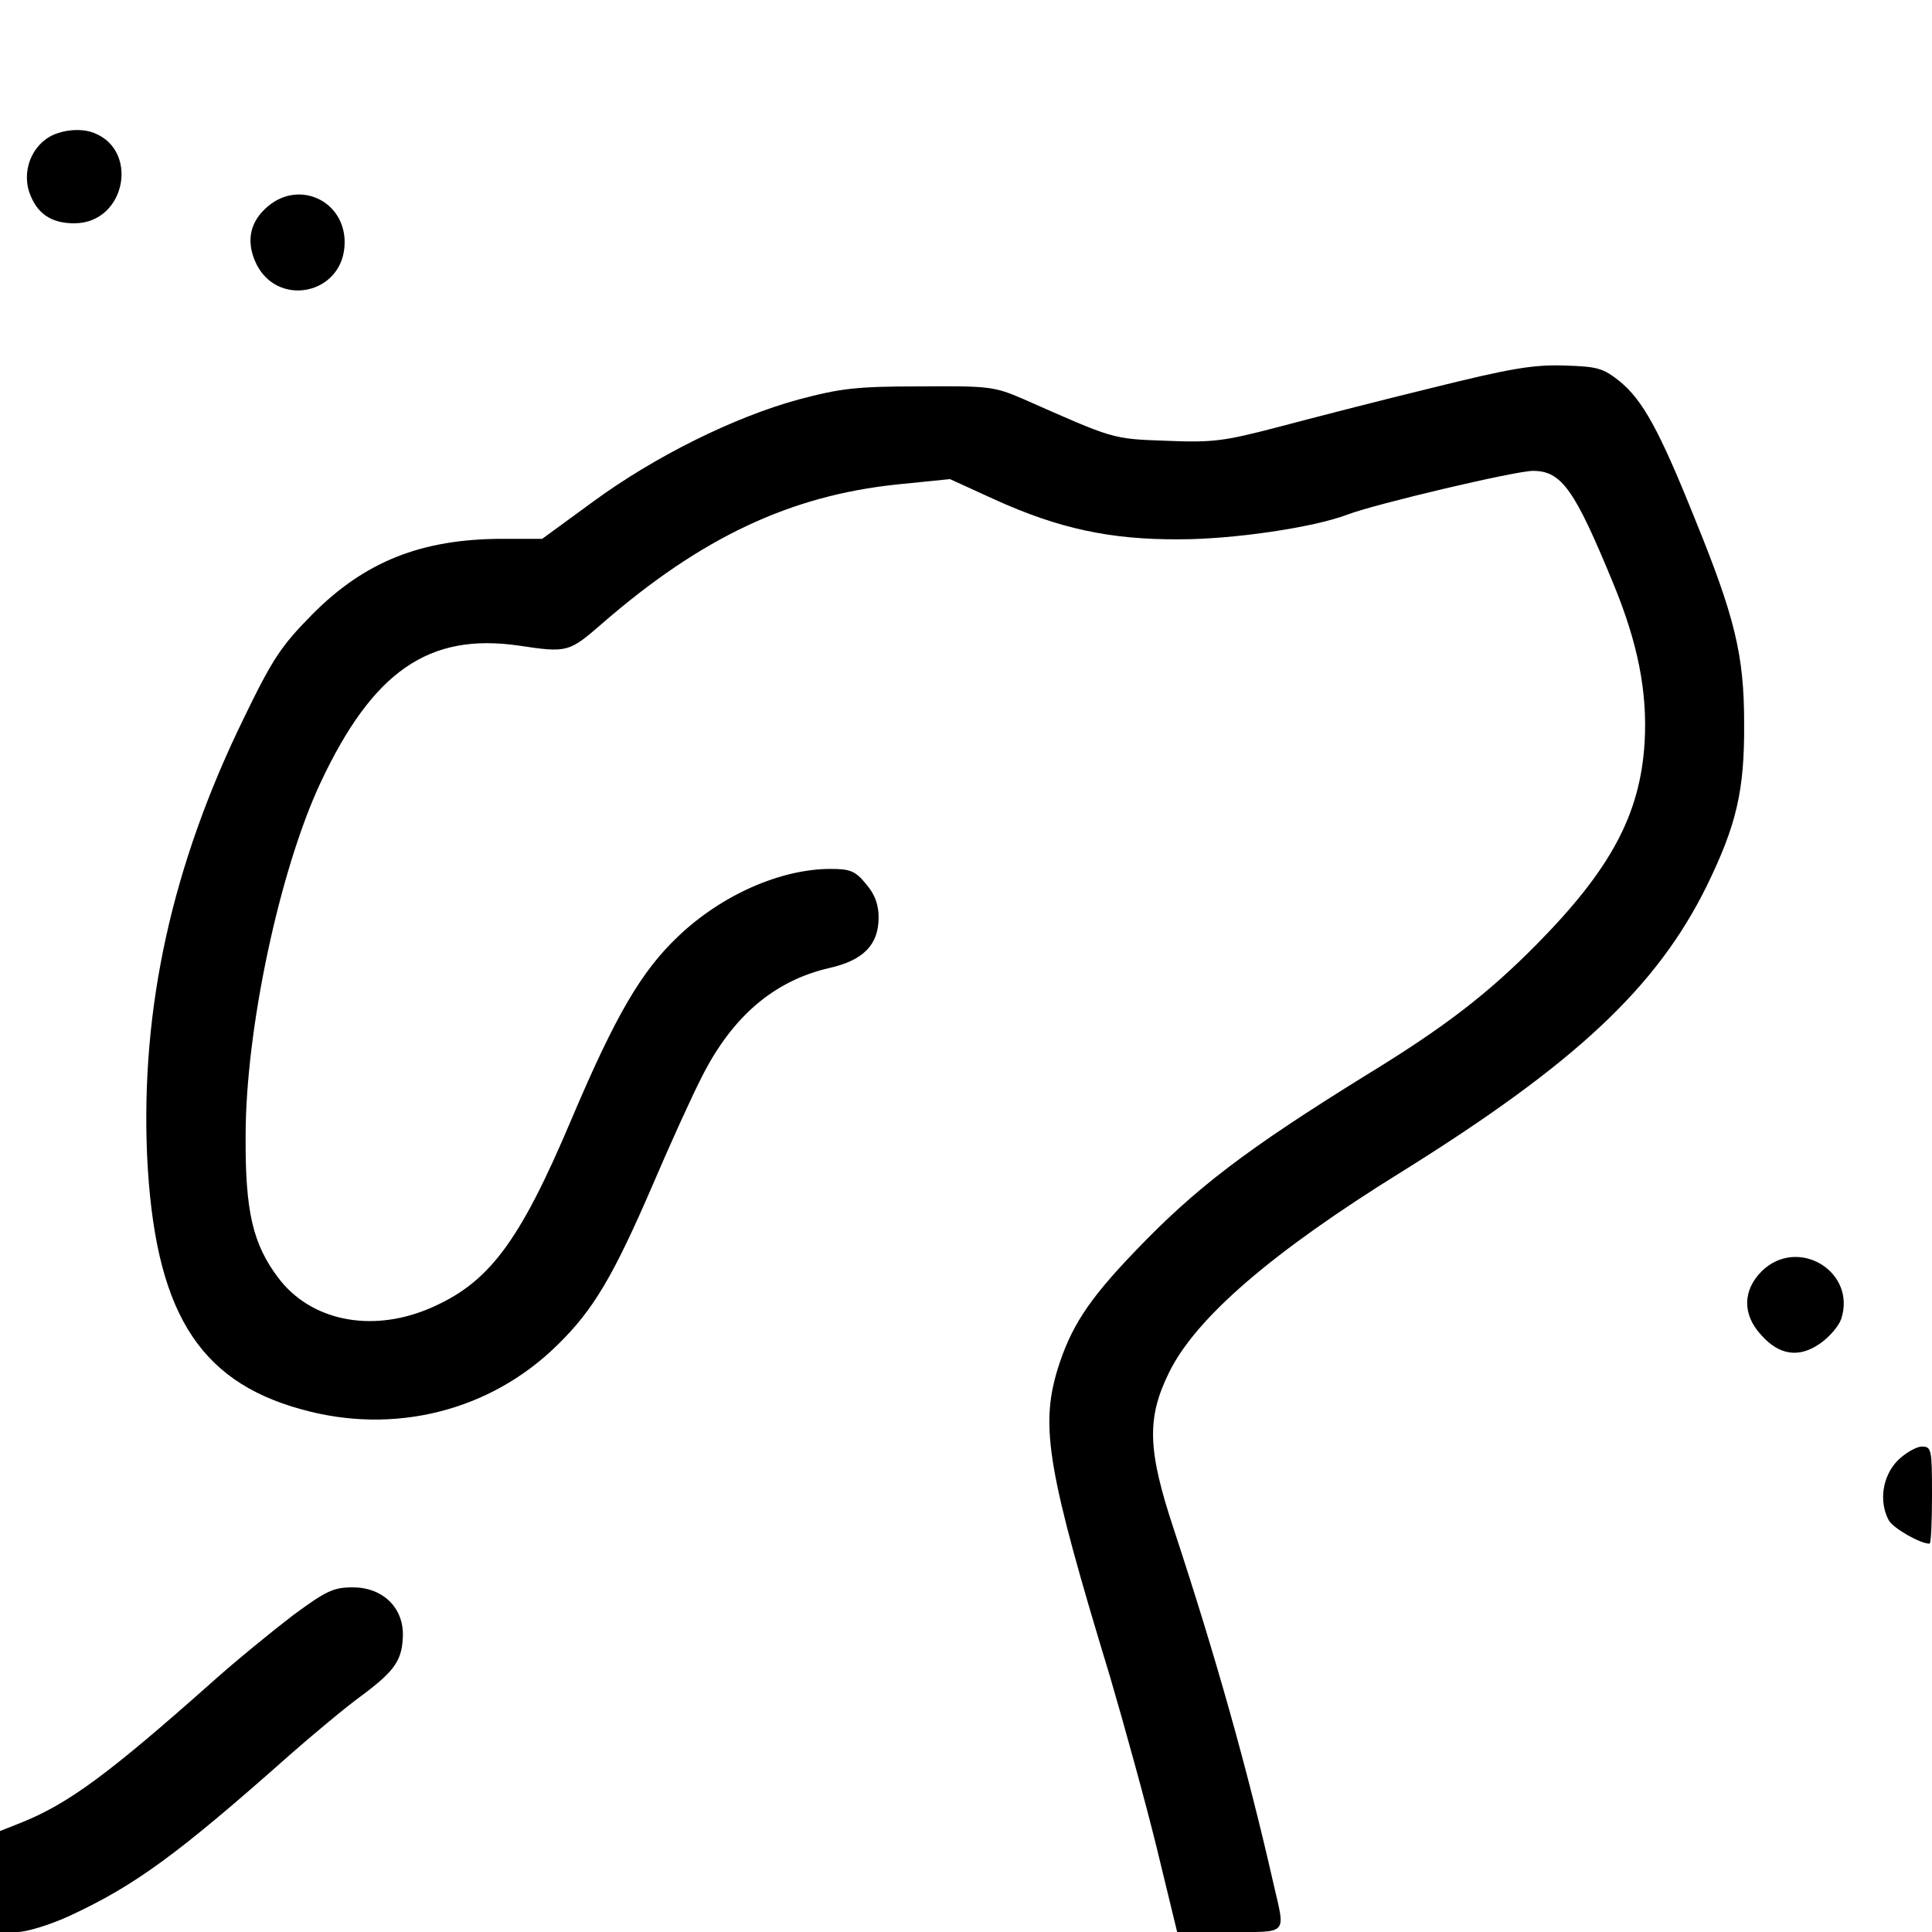 <?xml version="1.0" standalone="no"?>
<!DOCTYPE svg PUBLIC "-//W3C//DTD SVG 20010904//EN"
 "http://www.w3.org/TR/2001/REC-SVG-20010904/DTD/svg10.dtd">
<svg version="1.0" xmlns="http://www.w3.org/2000/svg"
 width="398pt" height="398pt" viewBox="0 0 398 398"
 preserveAspectRatio="xMidYMid meet">
<g transform="translate(0,398) scale(0.1,-0.1)"
fill="#000000" stroke="none">
<path d="M120 3706 c-49 -15 -76 -71 -60 -121 15 -44 44 -65 93 -65 109 0 136
159 32 189 -19 5 -44 4 -65 -3z"/>
<path d="M552 3555 c-36 -30 -45 -69 -27 -112 42 -100 185 -71 185 38 0 85
-93 129 -158 74z"/>
<path d="M2950 3181 c-107 -26 -250 -63 -318 -81 -111 -29 -134 -32 -230 -28
-112 4 -106 3 -294 86 -60 26 -71 27 -213 26 -131 0 -163 -4 -250 -27 -132
-36 -296 -117 -424 -211 l-104 -76 -81 0 c-168 0 -285 -47 -393 -156 -64 -65
-81 -90 -142 -216 -147 -302 -211 -594 -198 -898 15 -317 103 -464 317 -523
191 -54 390 -4 528 132 74 72 115 141 197 331 35 82 80 181 100 220 63 126
150 200 264 226 70 16 101 48 101 104 0 27 -8 48 -26 69 -22 27 -33 31 -73 31
-103 0 -225 -54 -314 -139 -76 -72 -129 -163 -219 -375 -109 -258 -172 -341
-297 -393 -119 -49 -242 -23 -308 65 -52 69 -68 136 -67 292 0 220 70 547 154
727 108 230 223 310 409 283 100 -15 103 -14 172 46 204 177 387 263 607 286
l109 11 92 -42 c132 -60 239 -83 381 -82 110 0 275 24 346 51 58 22 346 90
382 90 59 0 86 -39 165 -231 51 -123 71 -224 65 -328 -9 -149 -70 -262 -223
-417 -101 -102 -189 -170 -351 -269 -247 -153 -352 -233 -477 -364 -96 -100
-132 -156 -159 -244 -35 -117 -20 -208 109 -632 29 -99 73 -258 96 -352 l42
-173 108 0 c122 0 115 -7 91 97 -54 238 -119 469 -206 733 -54 163 -56 228
-10 322 55 113 213 249 481 415 356 222 524 379 627 588 61 125 78 196 77 335
0 141 -19 219 -103 425 -72 179 -106 241 -154 280 -34 27 -46 30 -114 32 -64
2 -111 -6 -272 -46z"/>
<path d="M3629 1361 c-39 -39 -40 -89 -1 -131 37 -42 78 -48 121 -18 19 13 39
36 44 51 32 98 -90 171 -164 98z"/>
<path d="M3909 971 c-31 -32 -39 -84 -18 -123 9 -16 64 -48 84 -48 3 0 5 45 5
100 0 95 -1 100 -21 100 -11 0 -34 -13 -50 -29z"/>
<path d="M603 652 c-43 -33 -118 -94 -167 -138 -215 -191 -296 -250 -393 -289
l-43 -17 0 -104 0 -104 36 0 c19 0 68 15 109 34 133 62 220 125 451 330 49 43
116 99 149 123 70 52 84 74 85 126 0 57 -43 97 -103 97 -40 0 -55 -7 -124 -58z"/>
</g>
</svg>
